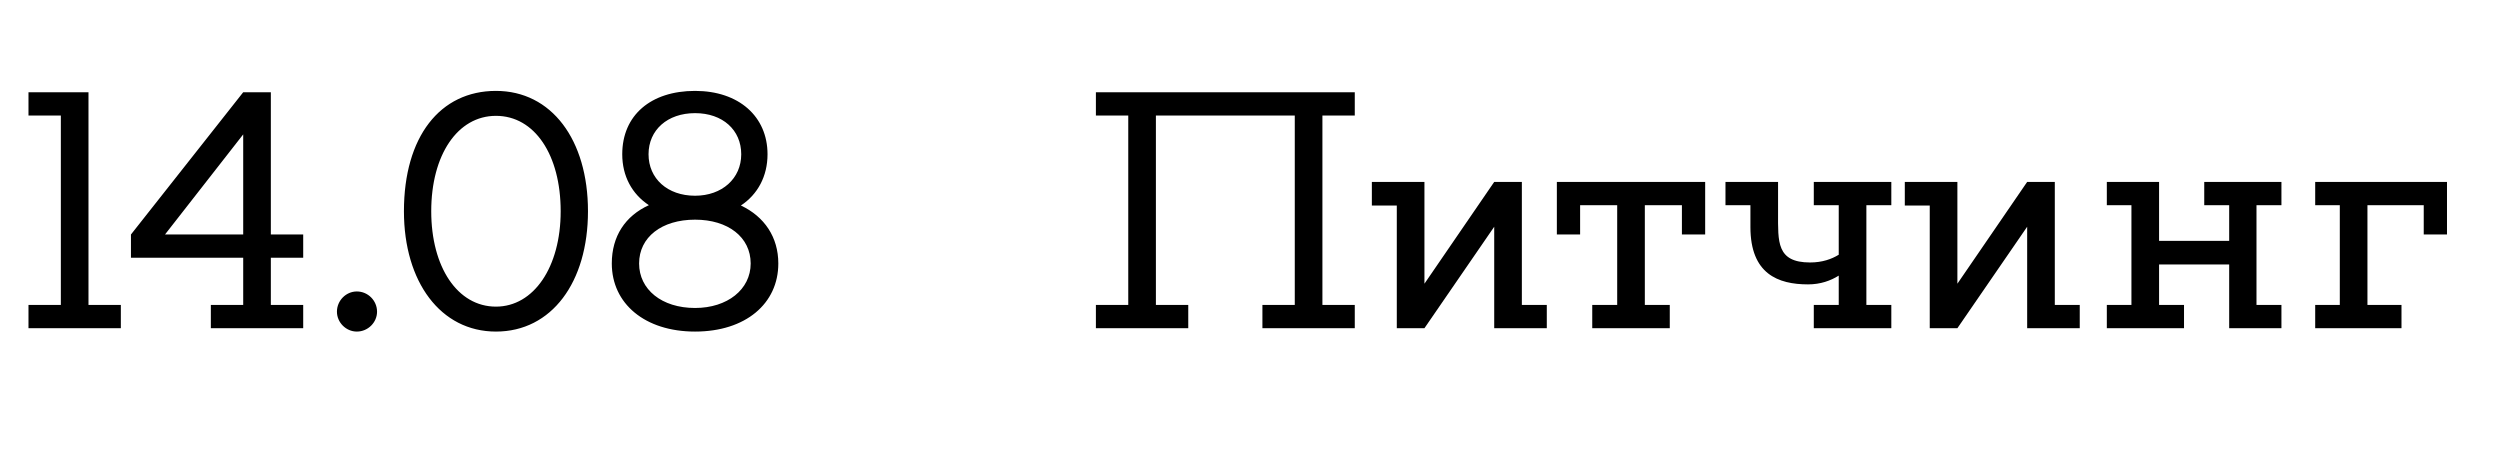 <?xml version="1.0" encoding="UTF-8"?> <svg xmlns="http://www.w3.org/2000/svg" width="89" height="16" viewBox="0 0 89 16" fill="none"><path d="M3.15 10.856H4.302V11.684H1.014V10.856H2.166V4.112H1.014V3.284H3.15V10.856ZM10.794 9.176H9.642V10.856H10.794V11.684H7.506V10.856H8.658V9.176H4.662V8.348L8.658 3.284H9.642V8.348H10.794V9.176ZM5.874 8.348H8.658V4.784L5.874 8.348ZM13.423 11.096C13.423 11.48 13.099 11.804 12.703 11.804C12.319 11.804 11.995 11.48 11.995 11.096C11.995 10.7 12.319 10.376 12.703 10.376C13.099 10.376 13.423 10.7 13.423 11.096ZM17.656 3.236C19.636 3.236 20.932 4.976 20.932 7.52C20.932 10.052 19.636 11.804 17.656 11.804C15.688 11.804 14.38 10.04 14.38 7.52C14.38 4.868 15.664 3.236 17.656 3.236ZM17.656 10.916C19 10.916 19.96 9.512 19.96 7.52C19.96 5.516 19.036 4.124 17.656 4.124C16.288 4.124 15.352 5.516 15.352 7.52C15.352 9.512 16.288 10.916 17.656 10.916ZM26.376 7.316C27.216 7.712 27.708 8.444 27.708 9.38C27.708 10.808 26.544 11.804 24.744 11.804C22.956 11.804 21.78 10.808 21.78 9.38C21.78 8.408 22.26 7.688 23.1 7.304C22.5 6.908 22.152 6.272 22.152 5.492C22.152 4.1 23.172 3.236 24.744 3.236C26.304 3.236 27.324 4.148 27.324 5.492C27.324 6.272 26.976 6.92 26.376 7.316ZM24.744 4.028C23.76 4.028 23.088 4.628 23.088 5.492C23.088 6.356 23.76 6.968 24.744 6.968C25.704 6.968 26.388 6.356 26.388 5.492C26.388 4.628 25.728 4.028 24.744 4.028ZM24.744 10.964C25.896 10.964 26.724 10.304 26.724 9.38C26.724 8.444 25.92 7.82 24.744 7.82C23.556 7.82 22.752 8.444 22.752 9.38C22.752 10.304 23.556 10.964 24.744 10.964Z" fill="black"></path><path d="M48.23 4.112H47.078V10.856H48.23V11.684H44.942V10.856H46.094V4.112H41.15V10.856H42.302V11.684H39.014V10.856H40.166V4.112H39.014V3.284H48.23V4.112ZM55.066 10.856V11.684H53.194V8.072L50.71 11.684H49.726V7.316H48.838V6.476H50.71V10.1L53.194 6.476H54.178V10.856H55.066ZM55.424 6.476H60.704V8.348H59.876V7.304H58.556V10.856H59.444V11.684H56.684V10.856H57.572V7.304H56.252V8.348H55.424V6.476ZM67.331 7.304H66.443V10.856H67.331V11.684H64.571V10.856H65.459V9.812C65.171 9.992 64.811 10.124 64.367 10.124C63.299 10.124 62.315 9.752 62.315 8.084C62.315 7.784 62.315 7.508 62.315 7.304H61.427V6.476H63.299C63.299 6.476 63.299 6.74 63.299 7.58C63.299 8.6 63.239 9.344 64.439 9.344C64.871 9.344 65.207 9.224 65.459 9.068V7.304H64.571V6.476H67.331V7.304ZM74.039 10.856V11.684H72.167V8.072L69.683 11.684H68.699V7.316H67.811V6.476H69.683V10.1L72.167 6.476H73.151V10.856H74.039ZM81.219 10.856V11.684H79.359V9.416H76.863V10.856H77.751V11.684H75.003V10.856H75.879V7.304H75.003V6.476H76.863V8.576H79.359V7.304H78.471V6.476H81.219V7.304H80.331V10.856H81.219ZM82.421 6.476H87.113V8.348H86.285V7.304H84.281V10.856H85.493V11.684H82.421V10.856H83.297V7.304H82.421V6.476Z" fill="black"></path></svg> 